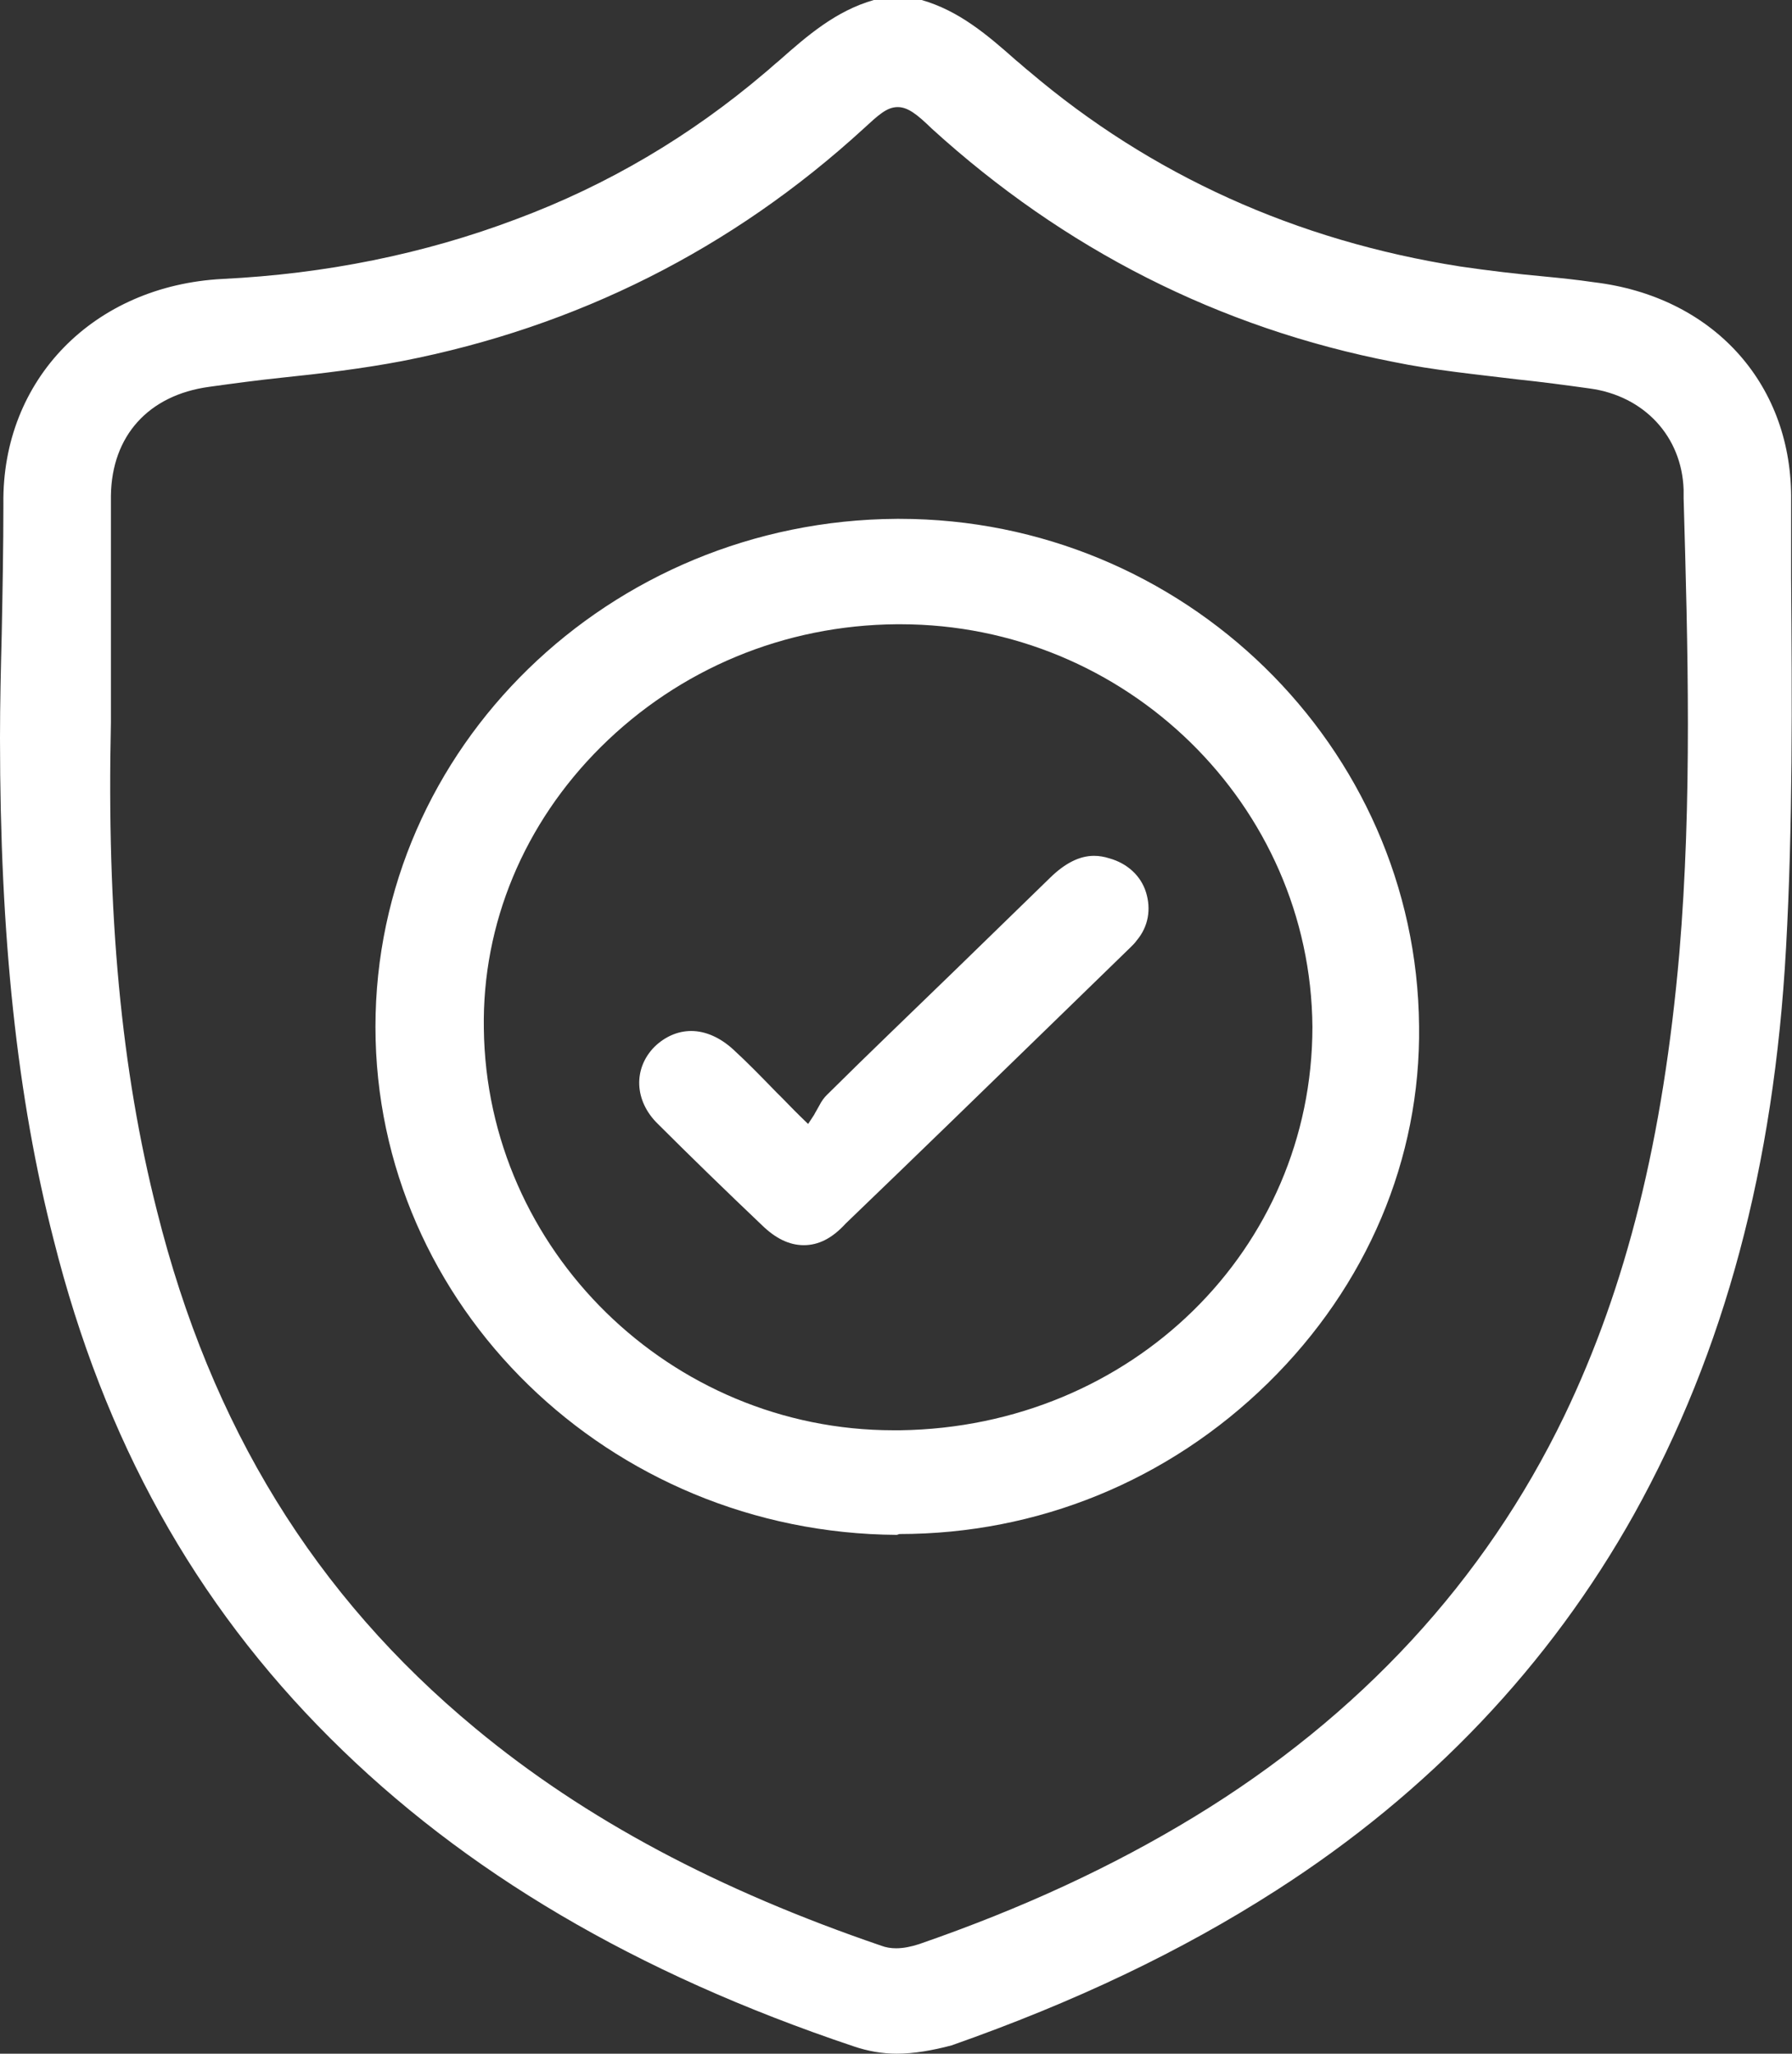 <svg width="48" height="55" viewBox="0 0 48 55" fill="none" xmlns="http://www.w3.org/2000/svg">
<rect x="0" y="0" width="48" height="55" fill="#333333" stroke="none"/>
<g clip-path="url(#clip0_522_153)">
<path d="M24.023 55C23.634 55 23.246 54.933 22.857 54.8C17.029 52.844 12.434 50.131 8.846 46.552C5.211 42.928 2.789 38.571 1.44 33.213C0.457 29.39 0 25.099 0 19.764C0 18.83 0.023 17.896 0.046 16.985C0.069 15.829 0.091 14.65 0.091 13.494C0.046 10.16 2.514 7.648 5.966 7.47C8.709 7.336 11.36 6.803 13.829 5.869C16.274 4.958 18.491 3.646 20.48 1.956C20.617 1.845 20.731 1.734 20.869 1.623C21.646 0.934 22.4 0.289 23.406 0H24.686C25.691 0.289 26.446 0.934 27.223 1.623C27.337 1.712 27.451 1.823 27.566 1.912C30.834 4.691 34.72 6.447 39.109 7.136C39.863 7.247 40.617 7.336 41.349 7.403C41.806 7.447 42.24 7.492 42.697 7.559C45.851 7.937 47.954 10.226 47.977 13.272C47.977 14.006 47.977 14.739 47.977 15.495C48 18.741 48.023 22.098 47.84 25.388C47.52 31.235 46.194 36.192 43.771 40.55C41.509 44.596 38.286 47.997 34.194 50.62C31.634 52.266 28.777 53.622 25.486 54.778C24.983 54.911 24.48 55 24.023 55ZM24.046 2.868C23.749 2.868 23.52 3.09 23.131 3.446C19.611 6.669 15.451 8.759 10.766 9.671C9.714 9.871 8.617 10.004 7.543 10.115C6.903 10.182 6.24 10.271 5.6 10.36C3.977 10.582 2.994 11.671 2.971 13.272C2.971 14.673 2.971 16.118 2.971 17.518C2.971 18.118 2.971 18.741 2.971 19.341C2.857 24.499 3.246 28.656 4.206 32.435C5.646 38.193 8.434 42.728 12.731 46.285C15.68 48.731 19.246 50.62 23.611 52.11C23.726 52.154 23.863 52.177 24 52.177C24.206 52.177 24.411 52.132 24.617 52.066C27.383 51.109 29.783 49.998 31.977 48.664C36.434 45.952 39.771 42.328 41.897 37.926C43.566 34.458 44.549 30.501 44.983 25.521C45.326 21.453 45.211 17.318 45.097 13.339V13.116C45.051 11.694 44.046 10.604 42.583 10.404C41.943 10.315 41.28 10.226 40.64 10.16C39.543 10.026 38.4 9.915 37.326 9.693C32.64 8.781 28.503 6.669 24.96 3.446C24.571 3.068 24.32 2.868 24.046 2.868Z" fill="white"/>
<path d="M24.023 41.105C16.32 41.061 10.057 34.97 10.057 27.5C10.057 20.03 16.32 13.939 24.023 13.895H24.091C31.703 13.895 37.943 19.986 38.011 27.478C38.057 31.035 36.617 34.436 33.966 37.037C31.291 39.66 27.794 41.083 24.091 41.083L24.023 41.105ZM24.023 16.718C21.006 16.74 18.194 17.918 16.091 20.008C14.034 22.053 12.914 24.743 12.96 27.544C13.029 33.48 17.966 38.304 23.931 38.304C23.931 38.304 24.046 38.304 24.114 38.304C30.309 38.215 35.154 33.458 35.154 27.5C35.109 21.564 30.171 16.718 24.114 16.718H24.023Z" fill="white"/>
<path d="M21.531 33.347C21.143 33.347 20.777 33.169 20.411 32.813C19.429 31.88 18.514 30.99 17.623 30.101C16.983 29.479 16.96 28.612 17.531 28.034C17.806 27.767 18.149 27.611 18.514 27.611C18.903 27.611 19.291 27.789 19.634 28.1C20.023 28.456 20.389 28.834 20.8 29.256C21.006 29.456 21.211 29.679 21.44 29.901L21.646 30.101L21.806 29.857C21.851 29.768 21.897 29.701 21.943 29.612C22.011 29.479 22.08 29.39 22.149 29.323C23.269 28.211 24.411 27.122 25.554 26.011C26.423 25.166 27.269 24.343 28.137 23.498C28.526 23.12 28.914 22.92 29.303 22.92C29.44 22.92 29.577 22.943 29.714 22.987C30.194 23.12 30.56 23.454 30.697 23.898C30.834 24.343 30.766 24.81 30.446 25.188C30.4 25.255 30.331 25.321 30.286 25.366L28.366 27.233C26.469 29.078 24.571 30.924 22.651 32.769C22.286 33.169 21.92 33.347 21.531 33.347Z" fill="white"/>
</g>
<defs>
<clipPath id="clip0_522_153">
<rect width="48" height="55" fill="white"/>
</clipPath>
</defs>
</svg>
